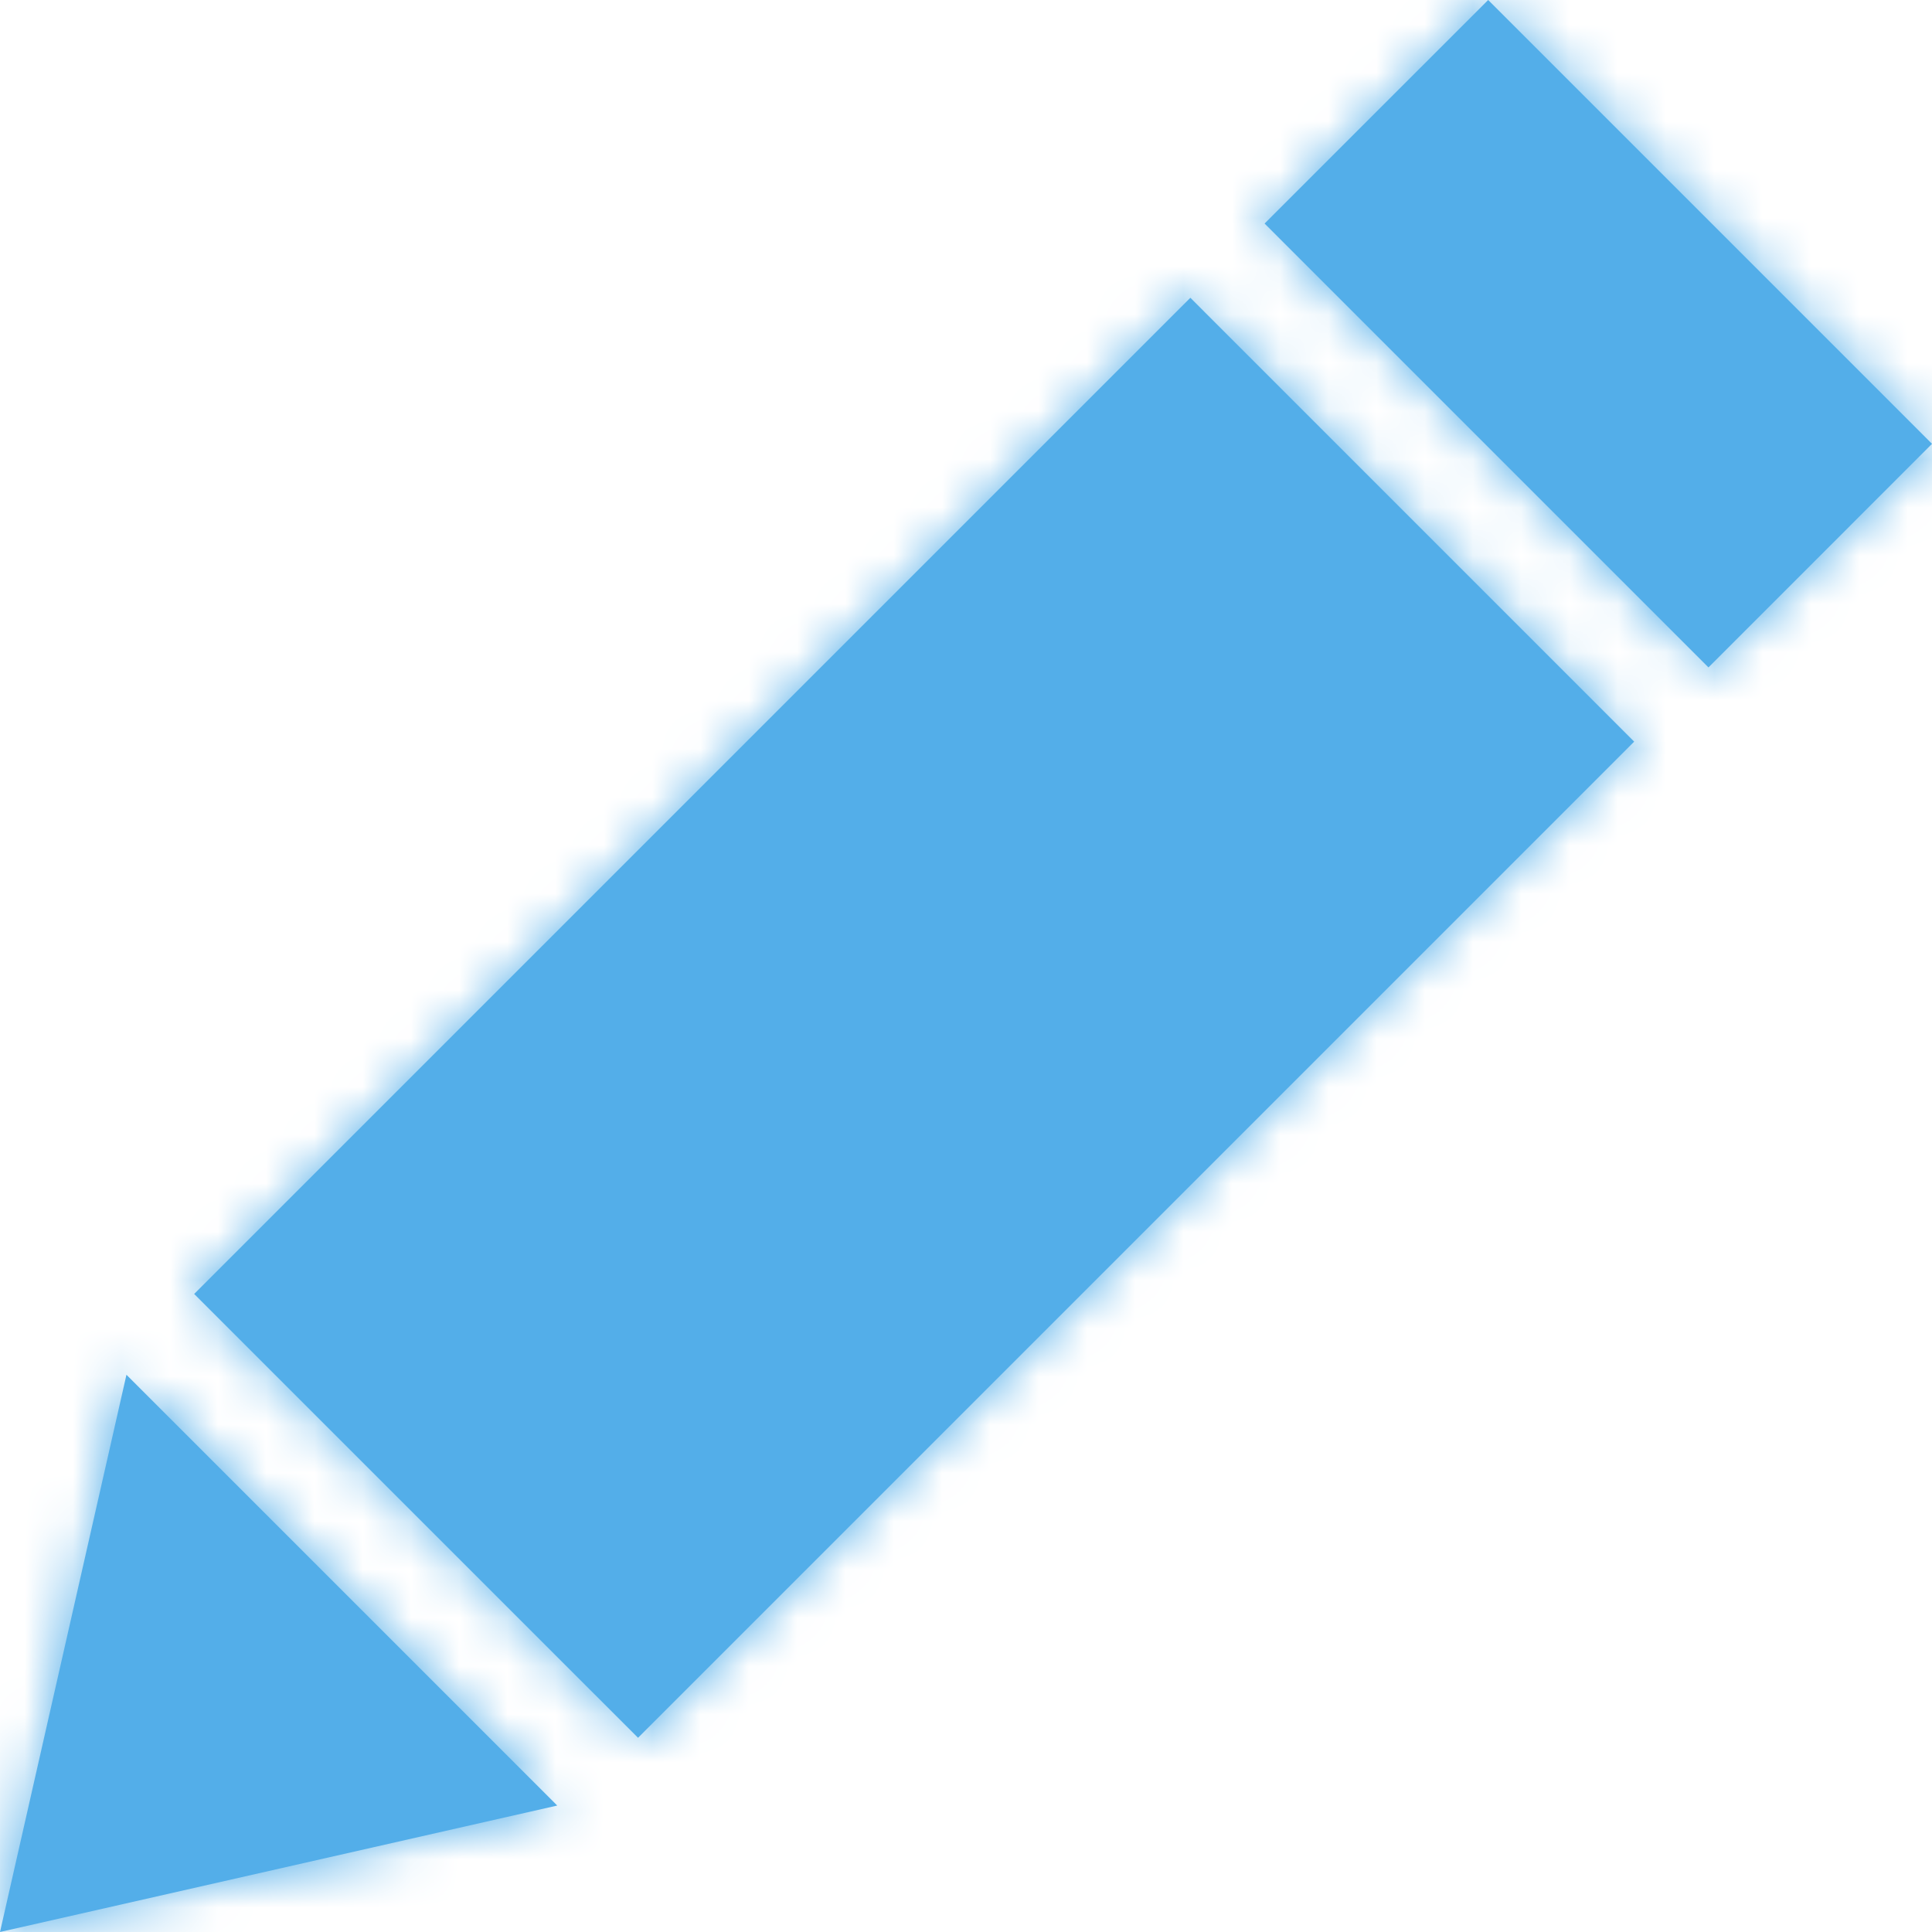 <?xml version="1.0" encoding="UTF-8"?>
<svg xmlns="http://www.w3.org/2000/svg" xmlns:xlink="http://www.w3.org/1999/xlink" width="40px" height="40px" viewBox="0 0 40 40" version="1.1">
  <title>icons / general / general-edit</title>
  <defs>
    <path d="M30.811,0 L26.182,4.628 L35.372,13.818 L40,9.189 L30.811,0 Z M24.645,6.165 L4.02,26.79 L13.21,35.979 L33.834,15.355 L24.645,6.165 Z M2.618,28.463 L0,40 L11.537,37.382 L2.618,28.463 Z" id="path-1"></path>
  </defs>
  <g id="Pame-editie" stroke="none" stroke-width="1" fill="none" fill-rule="evenodd">
    <g id="Landingpage-B" transform="translate(-557, -2013)">
      <g id="Rectangle" transform="translate(557, 2013)">
        <mask id="mask-2" fill="white">
          <use xlink:href="#path-1"></use>
        </mask>
        <use id="Mask" fill="#53AEE9" xlink:href="#path-1"></use>
        <rect fill="#53AEE9" mask="url(#mask-2)" x="-0" y="0" width="40" height="40"></rect>
      </g>
    </g>
  </g>
</svg>
